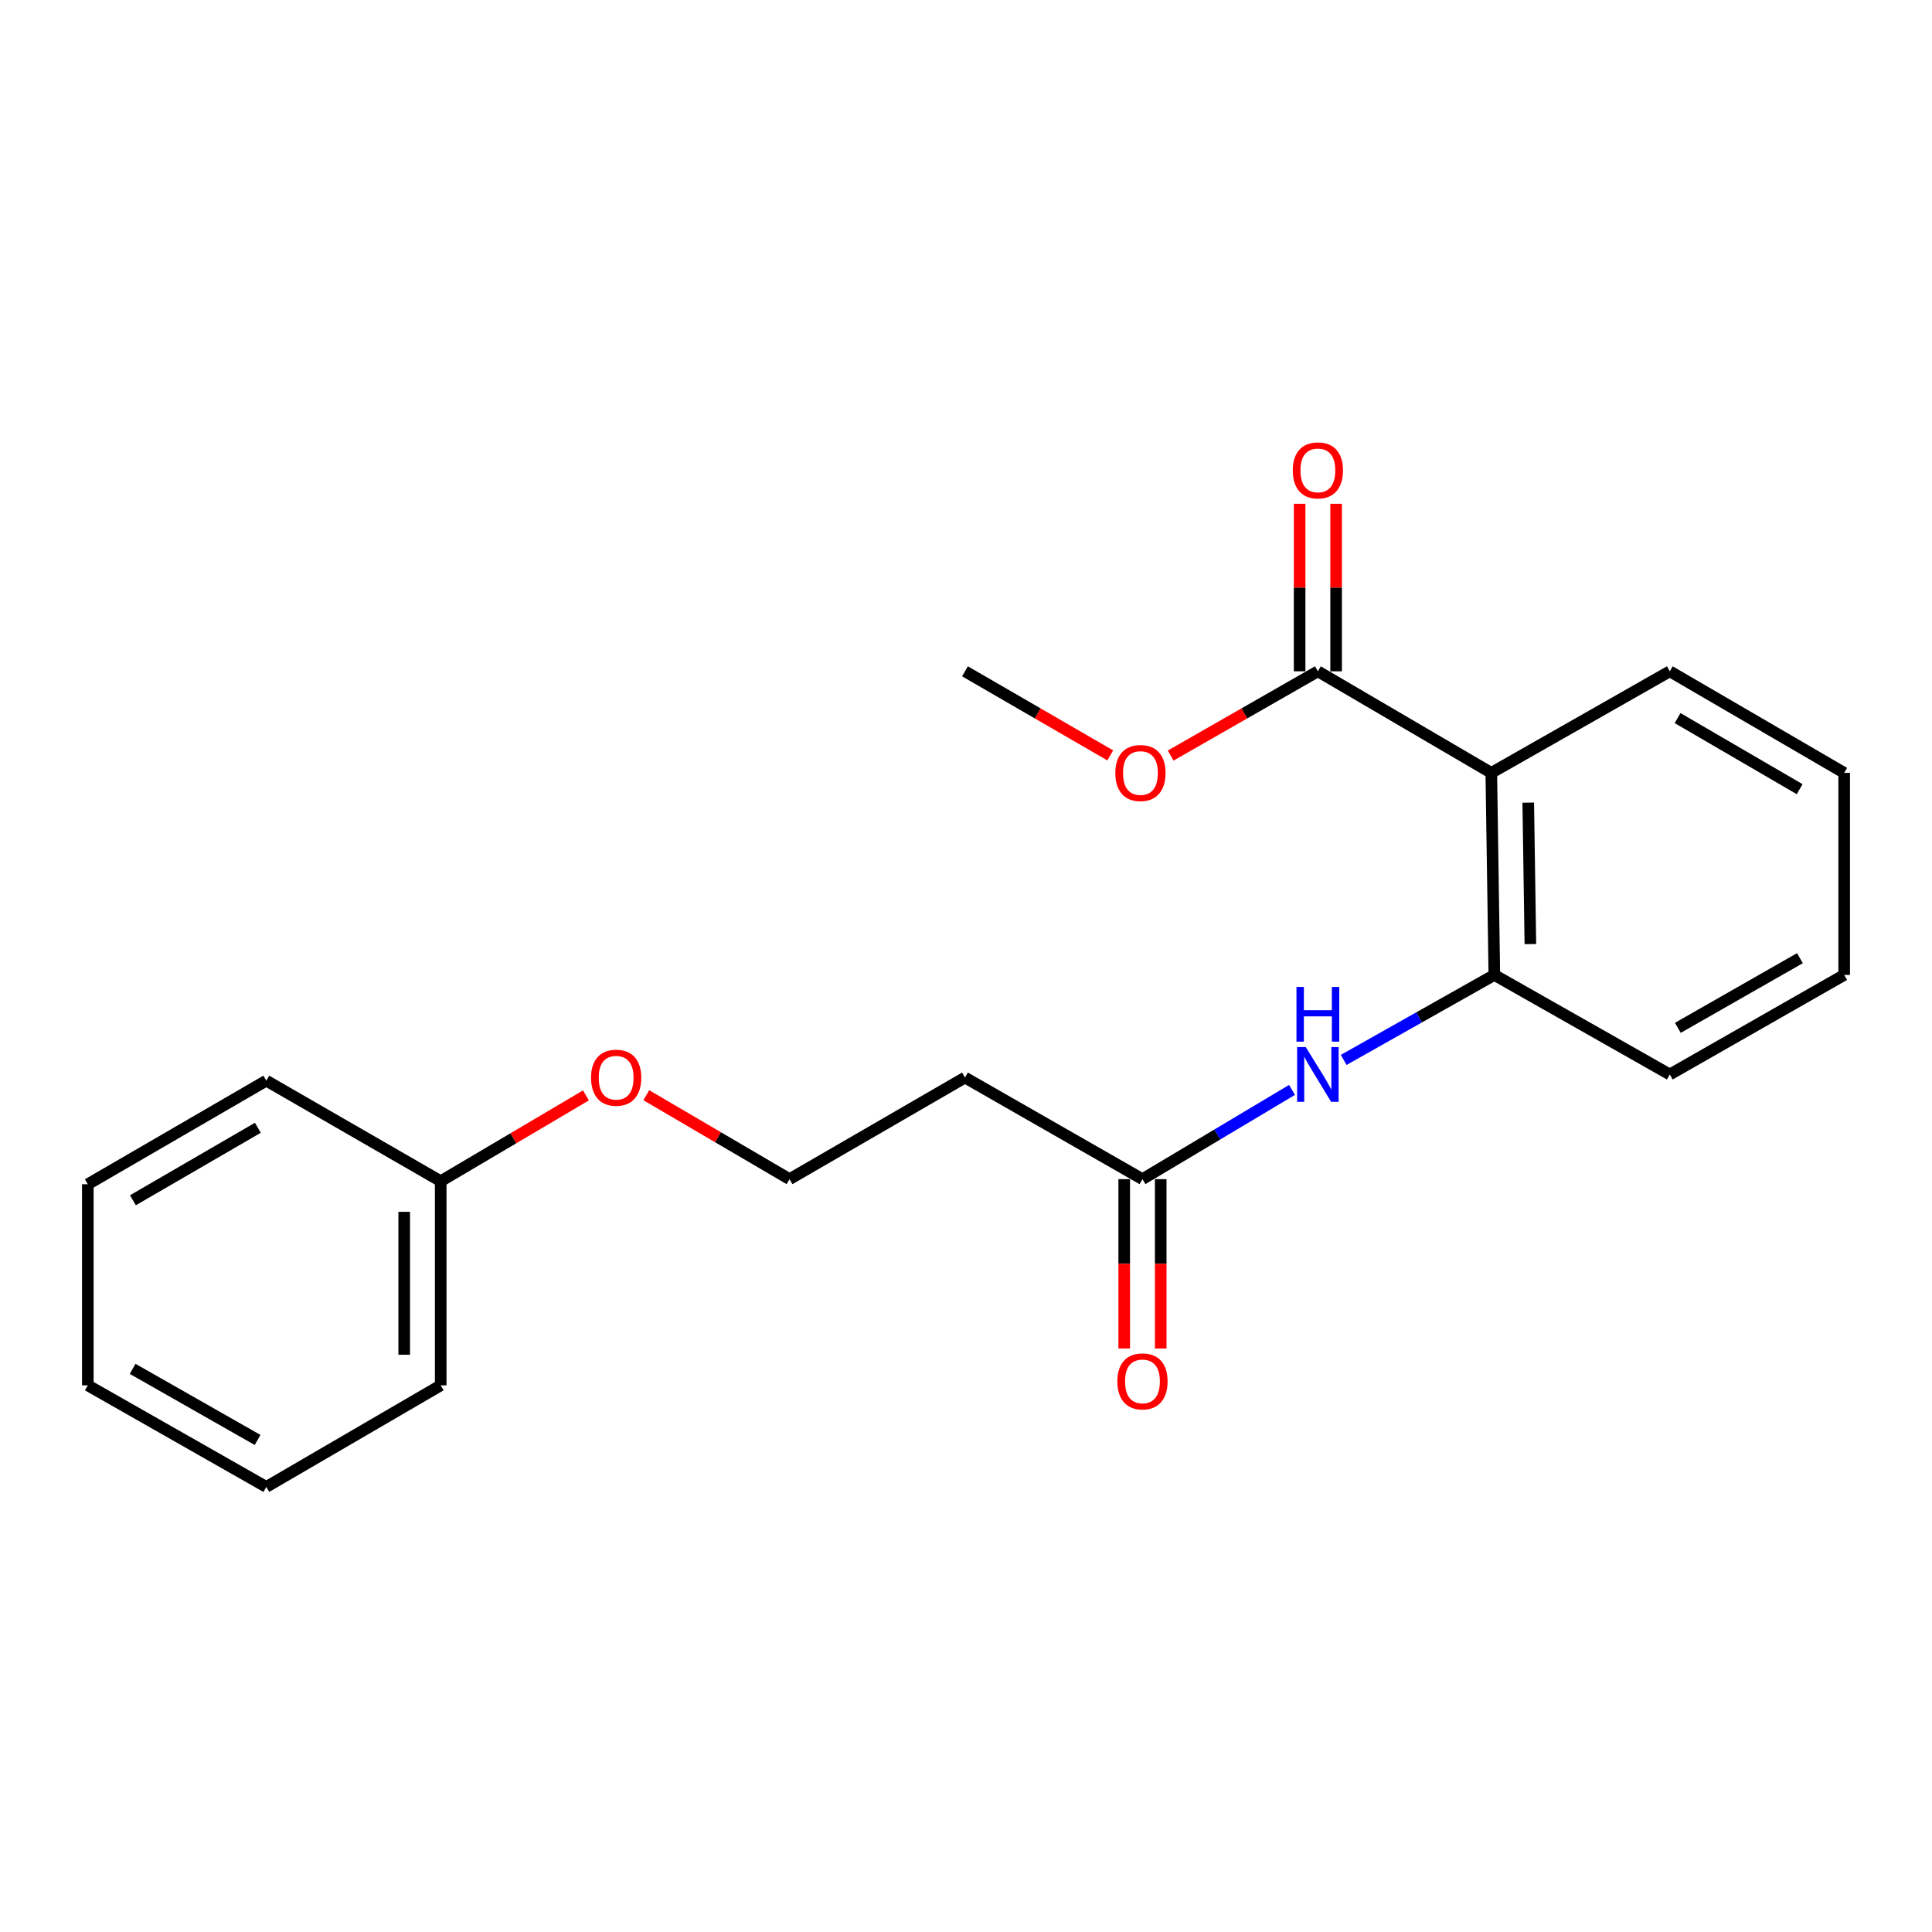 <?xml version='1.0' encoding='iso-8859-1'?>
<svg version='1.1' baseProfile='full'
              xmlns='http://www.w3.org/2000/svg'
                      xmlns:rdkit='http://www.rdkit.org/xml'
                      xmlns:xlink='http://www.w3.org/1999/xlink'
                  xml:space='preserve'
width='1000px' height='1000px' viewBox='0 0 1000 1000'>
<!-- END OF HEADER -->
<rect style='opacity:1.0;fill:#FFFFFF;stroke:none' width='1000' height='1000' x='0' y='0'> </rect>
<path class='bond-0' d='M 771.892,400.036 L 773.466,504.63' style='fill:none;fill-rule:evenodd;stroke:#000000;stroke-width:6px;stroke-linecap:butt;stroke-linejoin:miter;stroke-opacity:1' />
<path class='bond-0' d='M 791.019,415.441 L 792.121,488.657' style='fill:none;fill-rule:evenodd;stroke:#000000;stroke-width:6px;stroke-linecap:butt;stroke-linejoin:miter;stroke-opacity:1' />
<path class='bond-1' d='M 771.892,400.036 L 682.129,347.472' style='fill:none;fill-rule:evenodd;stroke:#000000;stroke-width:6px;stroke-linecap:butt;stroke-linejoin:miter;stroke-opacity:1' />
<path class='bond-9' d='M 771.892,400.036 L 864.279,347.472' style='fill:none;fill-rule:evenodd;stroke:#000000;stroke-width:6px;stroke-linecap:butt;stroke-linejoin:miter;stroke-opacity:1' />
<path class='bond-2' d='M 773.466,504.63 L 734.478,526.62' style='fill:none;fill-rule:evenodd;stroke:#000000;stroke-width:6px;stroke-linecap:butt;stroke-linejoin:miter;stroke-opacity:1' />
<path class='bond-2' d='M 734.478,526.62 L 695.49,548.609' style='fill:none;fill-rule:evenodd;stroke:#0000FF;stroke-width:6px;stroke-linecap:butt;stroke-linejoin:miter;stroke-opacity:1' />
<path class='bond-12' d='M 773.466,504.63 L 864.279,556.145' style='fill:none;fill-rule:evenodd;stroke:#000000;stroke-width:6px;stroke-linecap:butt;stroke-linejoin:miter;stroke-opacity:1' />
<path class='bond-5' d='M 691.575,347.472 L 691.575,304.113' style='fill:none;fill-rule:evenodd;stroke:#000000;stroke-width:6px;stroke-linecap:butt;stroke-linejoin:miter;stroke-opacity:1' />
<path class='bond-5' d='M 691.575,304.113 L 691.575,260.754' style='fill:none;fill-rule:evenodd;stroke:#FF0000;stroke-width:6px;stroke-linecap:butt;stroke-linejoin:miter;stroke-opacity:1' />
<path class='bond-5' d='M 672.682,347.472 L 672.682,304.113' style='fill:none;fill-rule:evenodd;stroke:#000000;stroke-width:6px;stroke-linecap:butt;stroke-linejoin:miter;stroke-opacity:1' />
<path class='bond-5' d='M 672.682,304.113 L 672.682,260.754' style='fill:none;fill-rule:evenodd;stroke:#FF0000;stroke-width:6px;stroke-linecap:butt;stroke-linejoin:miter;stroke-opacity:1' />
<path class='bond-7' d='M 682.129,347.472 L 644.031,369.277' style='fill:none;fill-rule:evenodd;stroke:#000000;stroke-width:6px;stroke-linecap:butt;stroke-linejoin:miter;stroke-opacity:1' />
<path class='bond-7' d='M 644.031,369.277 L 605.933,391.082' style='fill:none;fill-rule:evenodd;stroke:#FF0000;stroke-width:6px;stroke-linecap:butt;stroke-linejoin:miter;stroke-opacity:1' />
<path class='bond-3' d='M 668.746,564.132 L 630.041,587.229' style='fill:none;fill-rule:evenodd;stroke:#0000FF;stroke-width:6px;stroke-linecap:butt;stroke-linejoin:miter;stroke-opacity:1' />
<path class='bond-3' d='M 630.041,587.229 L 591.337,610.326' style='fill:none;fill-rule:evenodd;stroke:#000000;stroke-width:6px;stroke-linecap:butt;stroke-linejoin:miter;stroke-opacity:1' />
<path class='bond-4' d='M 591.337,610.326 L 499.475,557.741' style='fill:none;fill-rule:evenodd;stroke:#000000;stroke-width:6px;stroke-linecap:butt;stroke-linejoin:miter;stroke-opacity:1' />
<path class='bond-6' d='M 581.891,610.326 L 581.891,654.156' style='fill:none;fill-rule:evenodd;stroke:#000000;stroke-width:6px;stroke-linecap:butt;stroke-linejoin:miter;stroke-opacity:1' />
<path class='bond-6' d='M 581.891,654.156 L 581.891,697.985' style='fill:none;fill-rule:evenodd;stroke:#FF0000;stroke-width:6px;stroke-linecap:butt;stroke-linejoin:miter;stroke-opacity:1' />
<path class='bond-6' d='M 600.784,610.326 L 600.784,654.156' style='fill:none;fill-rule:evenodd;stroke:#000000;stroke-width:6px;stroke-linecap:butt;stroke-linejoin:miter;stroke-opacity:1' />
<path class='bond-6' d='M 600.784,654.156 L 600.784,697.985' style='fill:none;fill-rule:evenodd;stroke:#FF0000;stroke-width:6px;stroke-linecap:butt;stroke-linejoin:miter;stroke-opacity:1' />
<path class='bond-8' d='M 499.475,557.741 L 408.663,610.326' style='fill:none;fill-rule:evenodd;stroke:#000000;stroke-width:6px;stroke-linecap:butt;stroke-linejoin:miter;stroke-opacity:1' />
<path class='bond-13' d='M 574.665,390.993 L 537.07,369.232' style='fill:none;fill-rule:evenodd;stroke:#FF0000;stroke-width:6px;stroke-linecap:butt;stroke-linejoin:miter;stroke-opacity:1' />
<path class='bond-13' d='M 537.07,369.232 L 499.475,347.472' style='fill:none;fill-rule:evenodd;stroke:#000000;stroke-width:6px;stroke-linecap:butt;stroke-linejoin:miter;stroke-opacity:1' />
<path class='bond-10' d='M 408.663,610.326 L 371.592,588.604' style='fill:none;fill-rule:evenodd;stroke:#000000;stroke-width:6px;stroke-linecap:butt;stroke-linejoin:miter;stroke-opacity:1' />
<path class='bond-10' d='M 371.592,588.604 L 334.521,566.882' style='fill:none;fill-rule:evenodd;stroke:#FF0000;stroke-width:6px;stroke-linecap:butt;stroke-linejoin:miter;stroke-opacity:1' />
<path class='bond-16' d='M 864.279,347.472 L 954.545,400.036' style='fill:none;fill-rule:evenodd;stroke:#000000;stroke-width:6px;stroke-linecap:butt;stroke-linejoin:miter;stroke-opacity:1' />
<path class='bond-16' d='M 868.311,371.683 L 931.498,408.478' style='fill:none;fill-rule:evenodd;stroke:#000000;stroke-width:6px;stroke-linecap:butt;stroke-linejoin:miter;stroke-opacity:1' />
<path class='bond-11' d='M 303.284,566.978 L 265.696,589.182' style='fill:none;fill-rule:evenodd;stroke:#FF0000;stroke-width:6px;stroke-linecap:butt;stroke-linejoin:miter;stroke-opacity:1' />
<path class='bond-11' d='M 265.696,589.182 L 228.108,611.386' style='fill:none;fill-rule:evenodd;stroke:#000000;stroke-width:6px;stroke-linecap:butt;stroke-linejoin:miter;stroke-opacity:1' />
<path class='bond-14' d='M 228.108,611.386 L 228.108,717.051' style='fill:none;fill-rule:evenodd;stroke:#000000;stroke-width:6px;stroke-linecap:butt;stroke-linejoin:miter;stroke-opacity:1' />
<path class='bond-14' d='M 209.215,627.236 L 209.215,701.201' style='fill:none;fill-rule:evenodd;stroke:#000000;stroke-width:6px;stroke-linecap:butt;stroke-linejoin:miter;stroke-opacity:1' />
<path class='bond-15' d='M 228.108,611.386 L 137.841,559.347' style='fill:none;fill-rule:evenodd;stroke:#000000;stroke-width:6px;stroke-linecap:butt;stroke-linejoin:miter;stroke-opacity:1' />
<path class='bond-21' d='M 864.279,556.145 L 954.545,504.63' style='fill:none;fill-rule:evenodd;stroke:#000000;stroke-width:6px;stroke-linecap:butt;stroke-linejoin:miter;stroke-opacity:1' />
<path class='bond-21' d='M 868.454,532.009 L 931.641,495.949' style='fill:none;fill-rule:evenodd;stroke:#000000;stroke-width:6px;stroke-linecap:butt;stroke-linejoin:miter;stroke-opacity:1' />
<path class='bond-18' d='M 228.108,717.051 L 137.841,769.626' style='fill:none;fill-rule:evenodd;stroke:#000000;stroke-width:6px;stroke-linecap:butt;stroke-linejoin:miter;stroke-opacity:1' />
<path class='bond-19' d='M 137.841,559.347 L 45.455,612.961' style='fill:none;fill-rule:evenodd;stroke:#000000;stroke-width:6px;stroke-linecap:butt;stroke-linejoin:miter;stroke-opacity:1' />
<path class='bond-19' d='M 133.466,583.73 L 68.796,621.259' style='fill:none;fill-rule:evenodd;stroke:#000000;stroke-width:6px;stroke-linecap:butt;stroke-linejoin:miter;stroke-opacity:1' />
<path class='bond-17' d='M 954.545,400.036 L 954.545,504.63' style='fill:none;fill-rule:evenodd;stroke:#000000;stroke-width:6px;stroke-linecap:butt;stroke-linejoin:miter;stroke-opacity:1' />
<path class='bond-22' d='M 137.841,769.626 L 45.455,717.051' style='fill:none;fill-rule:evenodd;stroke:#000000;stroke-width:6px;stroke-linecap:butt;stroke-linejoin:miter;stroke-opacity:1' />
<path class='bond-22' d='M 133.328,745.319 L 68.657,708.517' style='fill:none;fill-rule:evenodd;stroke:#000000;stroke-width:6px;stroke-linecap:butt;stroke-linejoin:miter;stroke-opacity:1' />
<path class='bond-20' d='M 45.455,612.961 L 45.455,717.051' style='fill:none;fill-rule:evenodd;stroke:#000000;stroke-width:6px;stroke-linecap:butt;stroke-linejoin:miter;stroke-opacity:1' />
<path  class='atom-3' d='M 675.869 541.985
L 685.149 556.985
Q 686.069 558.465, 687.549 561.145
Q 689.029 563.825, 689.109 563.985
L 689.109 541.985
L 692.869 541.985
L 692.869 570.305
L 688.989 570.305
L 679.029 553.905
Q 677.869 551.985, 676.629 549.785
Q 675.429 547.585, 675.069 546.905
L 675.069 570.305
L 671.389 570.305
L 671.389 541.985
L 675.869 541.985
' fill='#0000FF'/>
<path  class='atom-3' d='M 671.049 510.833
L 674.889 510.833
L 674.889 522.873
L 689.369 522.873
L 689.369 510.833
L 693.209 510.833
L 693.209 539.153
L 689.369 539.153
L 689.369 526.073
L 674.889 526.073
L 674.889 539.153
L 671.049 539.153
L 671.049 510.833
' fill='#0000FF'/>
<path  class='atom-6' d='M 669.129 243.472
Q 669.129 236.672, 672.489 232.872
Q 675.849 229.072, 682.129 229.072
Q 688.409 229.072, 691.769 232.872
Q 695.129 236.672, 695.129 243.472
Q 695.129 250.352, 691.729 254.272
Q 688.329 258.152, 682.129 258.152
Q 675.889 258.152, 672.489 254.272
Q 669.129 250.392, 669.129 243.472
M 682.129 254.952
Q 686.449 254.952, 688.769 252.072
Q 691.129 249.152, 691.129 243.472
Q 691.129 237.912, 688.769 235.112
Q 686.449 232.272, 682.129 232.272
Q 677.809 232.272, 675.449 235.072
Q 673.129 237.872, 673.129 243.472
Q 673.129 249.192, 675.449 252.072
Q 677.809 254.952, 682.129 254.952
' fill='#FF0000'/>
<path  class='atom-7' d='M 578.337 715
Q 578.337 708.2, 581.697 704.4
Q 585.057 700.6, 591.337 700.6
Q 597.617 700.6, 600.977 704.4
Q 604.337 708.2, 604.337 715
Q 604.337 721.88, 600.937 725.8
Q 597.537 729.68, 591.337 729.68
Q 585.097 729.68, 581.697 725.8
Q 578.337 721.92, 578.337 715
M 591.337 726.48
Q 595.657 726.48, 597.977 723.6
Q 600.337 720.68, 600.337 715
Q 600.337 709.44, 597.977 706.64
Q 595.657 703.8, 591.337 703.8
Q 587.017 703.8, 584.657 706.6
Q 582.337 709.4, 582.337 715
Q 582.337 720.72, 584.657 723.6
Q 587.017 726.48, 591.337 726.48
' fill='#FF0000'/>
<path  class='atom-8' d='M 577.288 400.116
Q 577.288 393.316, 580.648 389.516
Q 584.008 385.716, 590.288 385.716
Q 596.568 385.716, 599.928 389.516
Q 603.288 393.316, 603.288 400.116
Q 603.288 406.996, 599.888 410.916
Q 596.488 414.796, 590.288 414.796
Q 584.048 414.796, 580.648 410.916
Q 577.288 407.036, 577.288 400.116
M 590.288 411.596
Q 594.608 411.596, 596.928 408.716
Q 599.288 405.796, 599.288 400.116
Q 599.288 394.556, 596.928 391.756
Q 594.608 388.916, 590.288 388.916
Q 585.968 388.916, 583.608 391.716
Q 581.288 394.516, 581.288 400.116
Q 581.288 405.836, 583.608 408.716
Q 585.968 411.596, 590.288 411.596
' fill='#FF0000'/>
<path  class='atom-11' d='M 305.921 557.821
Q 305.921 551.021, 309.281 547.221
Q 312.641 543.421, 318.921 543.421
Q 325.201 543.421, 328.561 547.221
Q 331.921 551.021, 331.921 557.821
Q 331.921 564.701, 328.521 568.621
Q 325.121 572.501, 318.921 572.501
Q 312.681 572.501, 309.281 568.621
Q 305.921 564.741, 305.921 557.821
M 318.921 569.301
Q 323.241 569.301, 325.561 566.421
Q 327.921 563.501, 327.921 557.821
Q 327.921 552.261, 325.561 549.461
Q 323.241 546.621, 318.921 546.621
Q 314.601 546.621, 312.241 549.421
Q 309.921 552.221, 309.921 557.821
Q 309.921 563.541, 312.241 566.421
Q 314.601 569.301, 318.921 569.301
' fill='#FF0000'/>
</svg>
